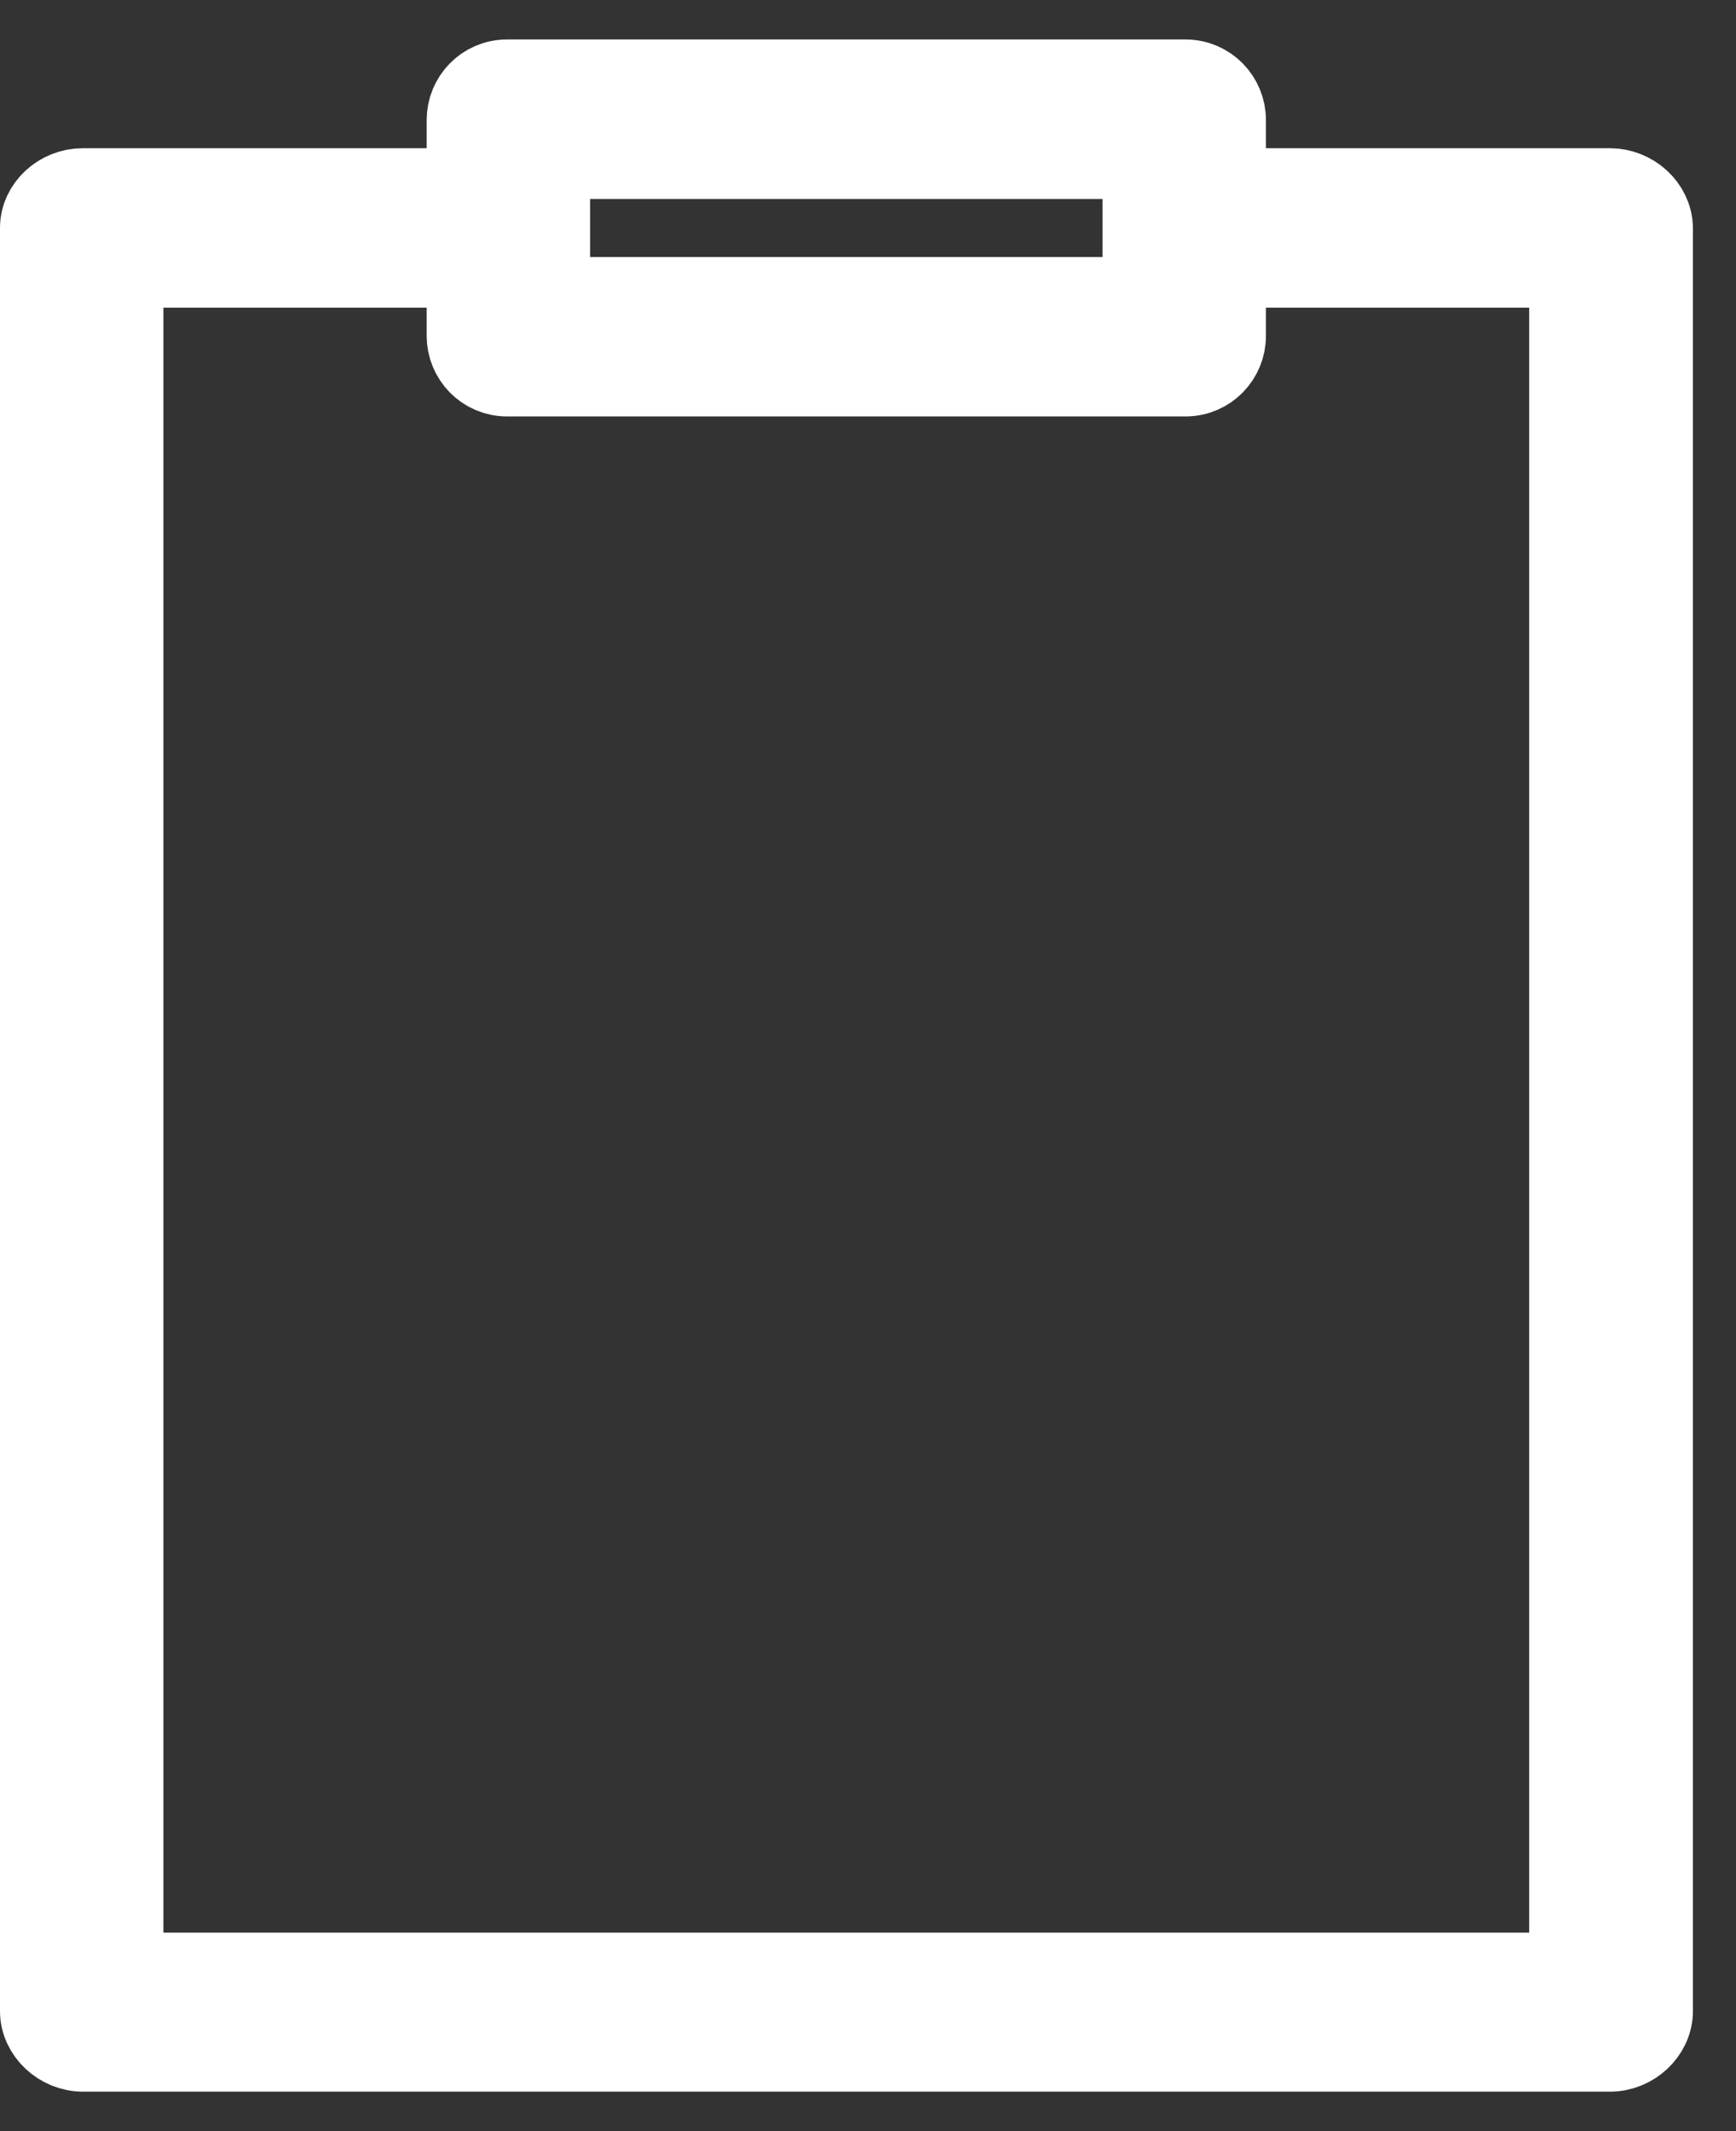 <?xml version="1.0" encoding="UTF-8" standalone="no"?><svg width='22' height='27' viewBox='0 0 22 27' fill='none' xmlns='http://www.w3.org/2000/svg'>
<rect x="0" y="0" width="22" height="27" fill="#333333" stroke="none"/>
<path d='M20.403 2.378H15.543V1.521C15.543 1.24 15.318 1 15.023 1H6.426C6.131 1 5.907 1.24 5.907 1.521V2.378H1.046C0.757 2.378 0.5 2.607 0.5 2.888V25.48C0.5 25.76 0.757 26 1.051 26H20.403C20.698 26 20.954 25.76 20.954 25.48V2.888C20.949 2.607 20.692 2.378 20.403 2.378H20.403ZM6.978 2.888V2.021H14.472V3.756H6.978V2.888ZM19.879 24.985H1.571V3.398H5.907V4.255C5.907 4.536 6.132 4.776 6.426 4.776H15.024C15.318 4.776 15.543 4.536 15.543 4.255V3.398H19.879L19.879 24.985Z' fill='white' stroke='white'/>
</svg>
